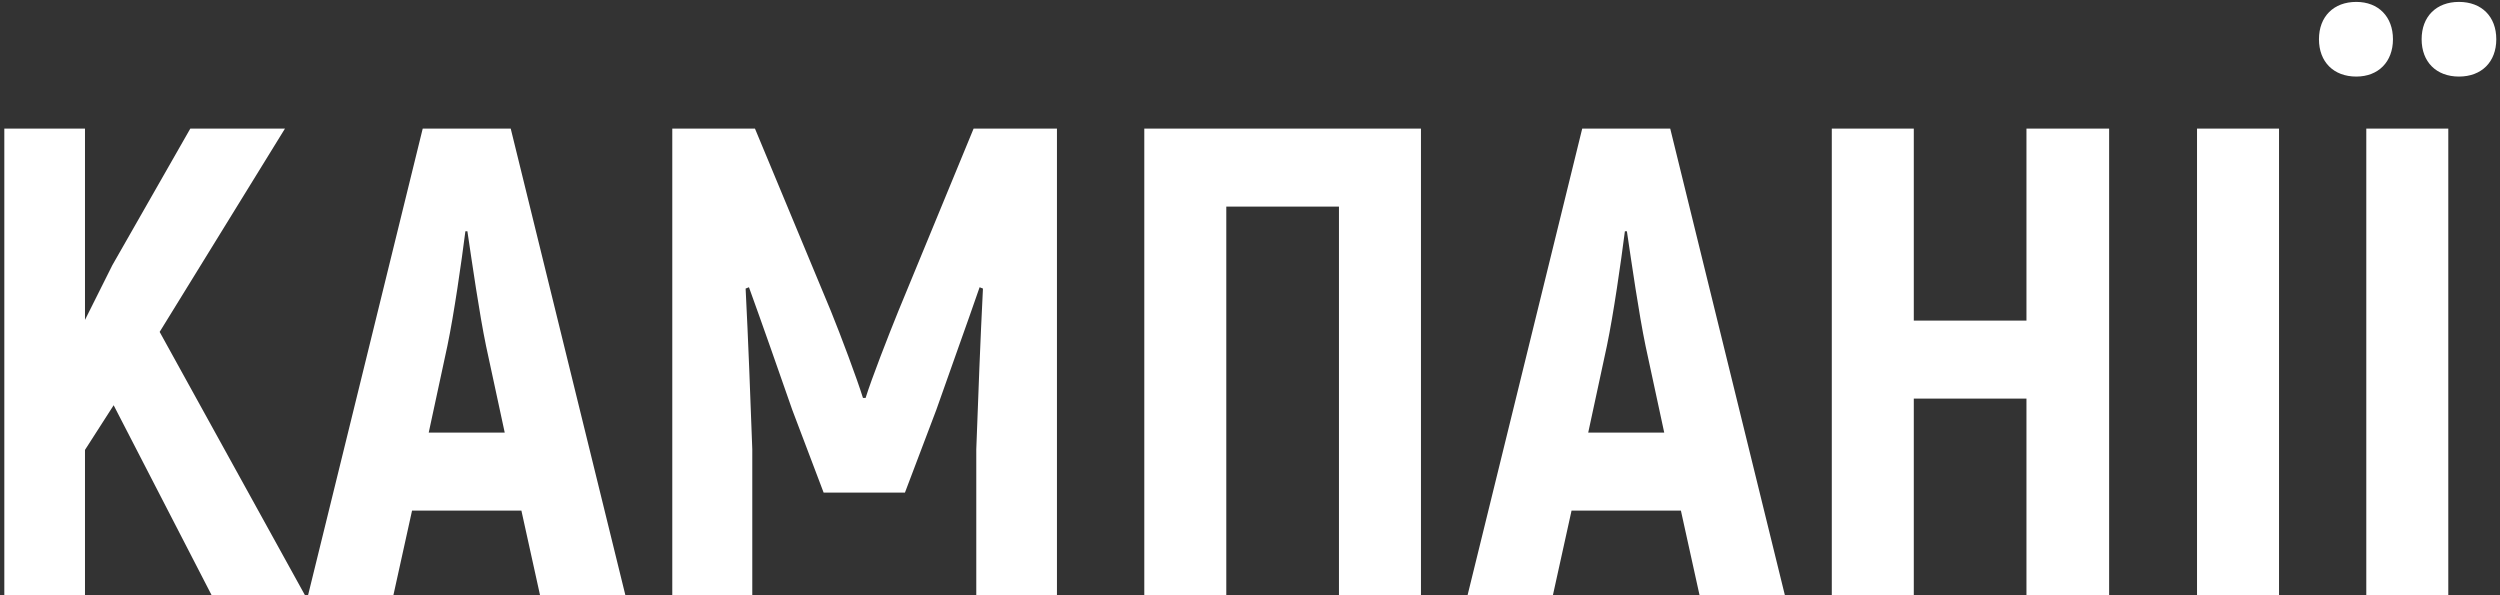 <?xml version="1.0" encoding="UTF-8"?> <svg xmlns="http://www.w3.org/2000/svg" width="315" height="75" viewBox="0 0 315 75" fill="none"><rect x="0" y="0" width="315" height="75" fill="#333333" stroke="none"/> <path d="M26.668 75H38.428L20.116 41.82L35.908 16.2H23.98L14.152 33.42L10.708 40.308V16.2H0.544V75H10.708V56.688L14.32 51.06L26.668 75ZM68.046 75H78.799L64.35 16.2H53.263L38.815 75H49.566L51.919 64.332H65.695L68.046 75ZM54.019 54.504L56.37 43.584C57.211 39.552 58.135 33.084 58.639 29.136H58.891C59.478 33.084 60.403 39.552 61.242 43.584L63.594 54.504H54.019ZM122.676 16.2L113.184 39.216C111.924 42.324 109.824 47.7 109.068 50.136H108.732C107.976 47.7 105.96 42.324 104.7 39.216L95.124 16.2H84.708V75H94.788V56.604C94.536 49.716 94.284 42.996 93.948 36.36L94.368 36.192C96.132 41.064 97.98 46.356 99.828 51.648L103.776 62.064H114.024L117.972 51.648C119.82 46.356 121.752 41.064 123.432 36.192L123.852 36.36C123.516 42.996 123.264 49.716 123.012 56.604V75H133.176V16.2H122.676ZM179.041 16.2H144.181V75H154.513V26.028H168.709V75H179.041V16.2ZM214.144 75H224.896L210.448 16.2H199.36L184.912 75H195.664L198.016 64.332H211.792L214.144 75ZM200.116 54.504L202.468 43.584C203.308 39.552 204.232 33.084 204.736 29.136H204.988C205.576 33.084 206.5 39.552 207.34 43.584L209.692 54.504H200.116ZM255.334 16.2V40.392H241.138V16.2H230.806V75H241.138V50.22H255.334V75H265.75V16.2H255.334ZM276.825 16.2V75H287.157V16.2H276.825ZM296.893 9.648C299.665 9.648 301.513 7.8 301.513 4.944C301.513 2.088 299.665 0.24 296.893 0.24C294.037 0.24 292.189 2.088 292.189 4.944C292.189 7.8 294.037 9.648 296.893 9.648ZM309.829 9.648C312.685 9.648 314.533 7.8 314.533 4.944C314.533 2.088 312.685 0.24 309.829 0.24C306.973 0.24 305.125 2.088 305.125 4.944C305.125 7.8 306.973 9.648 309.829 9.648ZM298.153 16.2V75H308.485V16.2H298.153Z" fill="white"></path> </svg> 